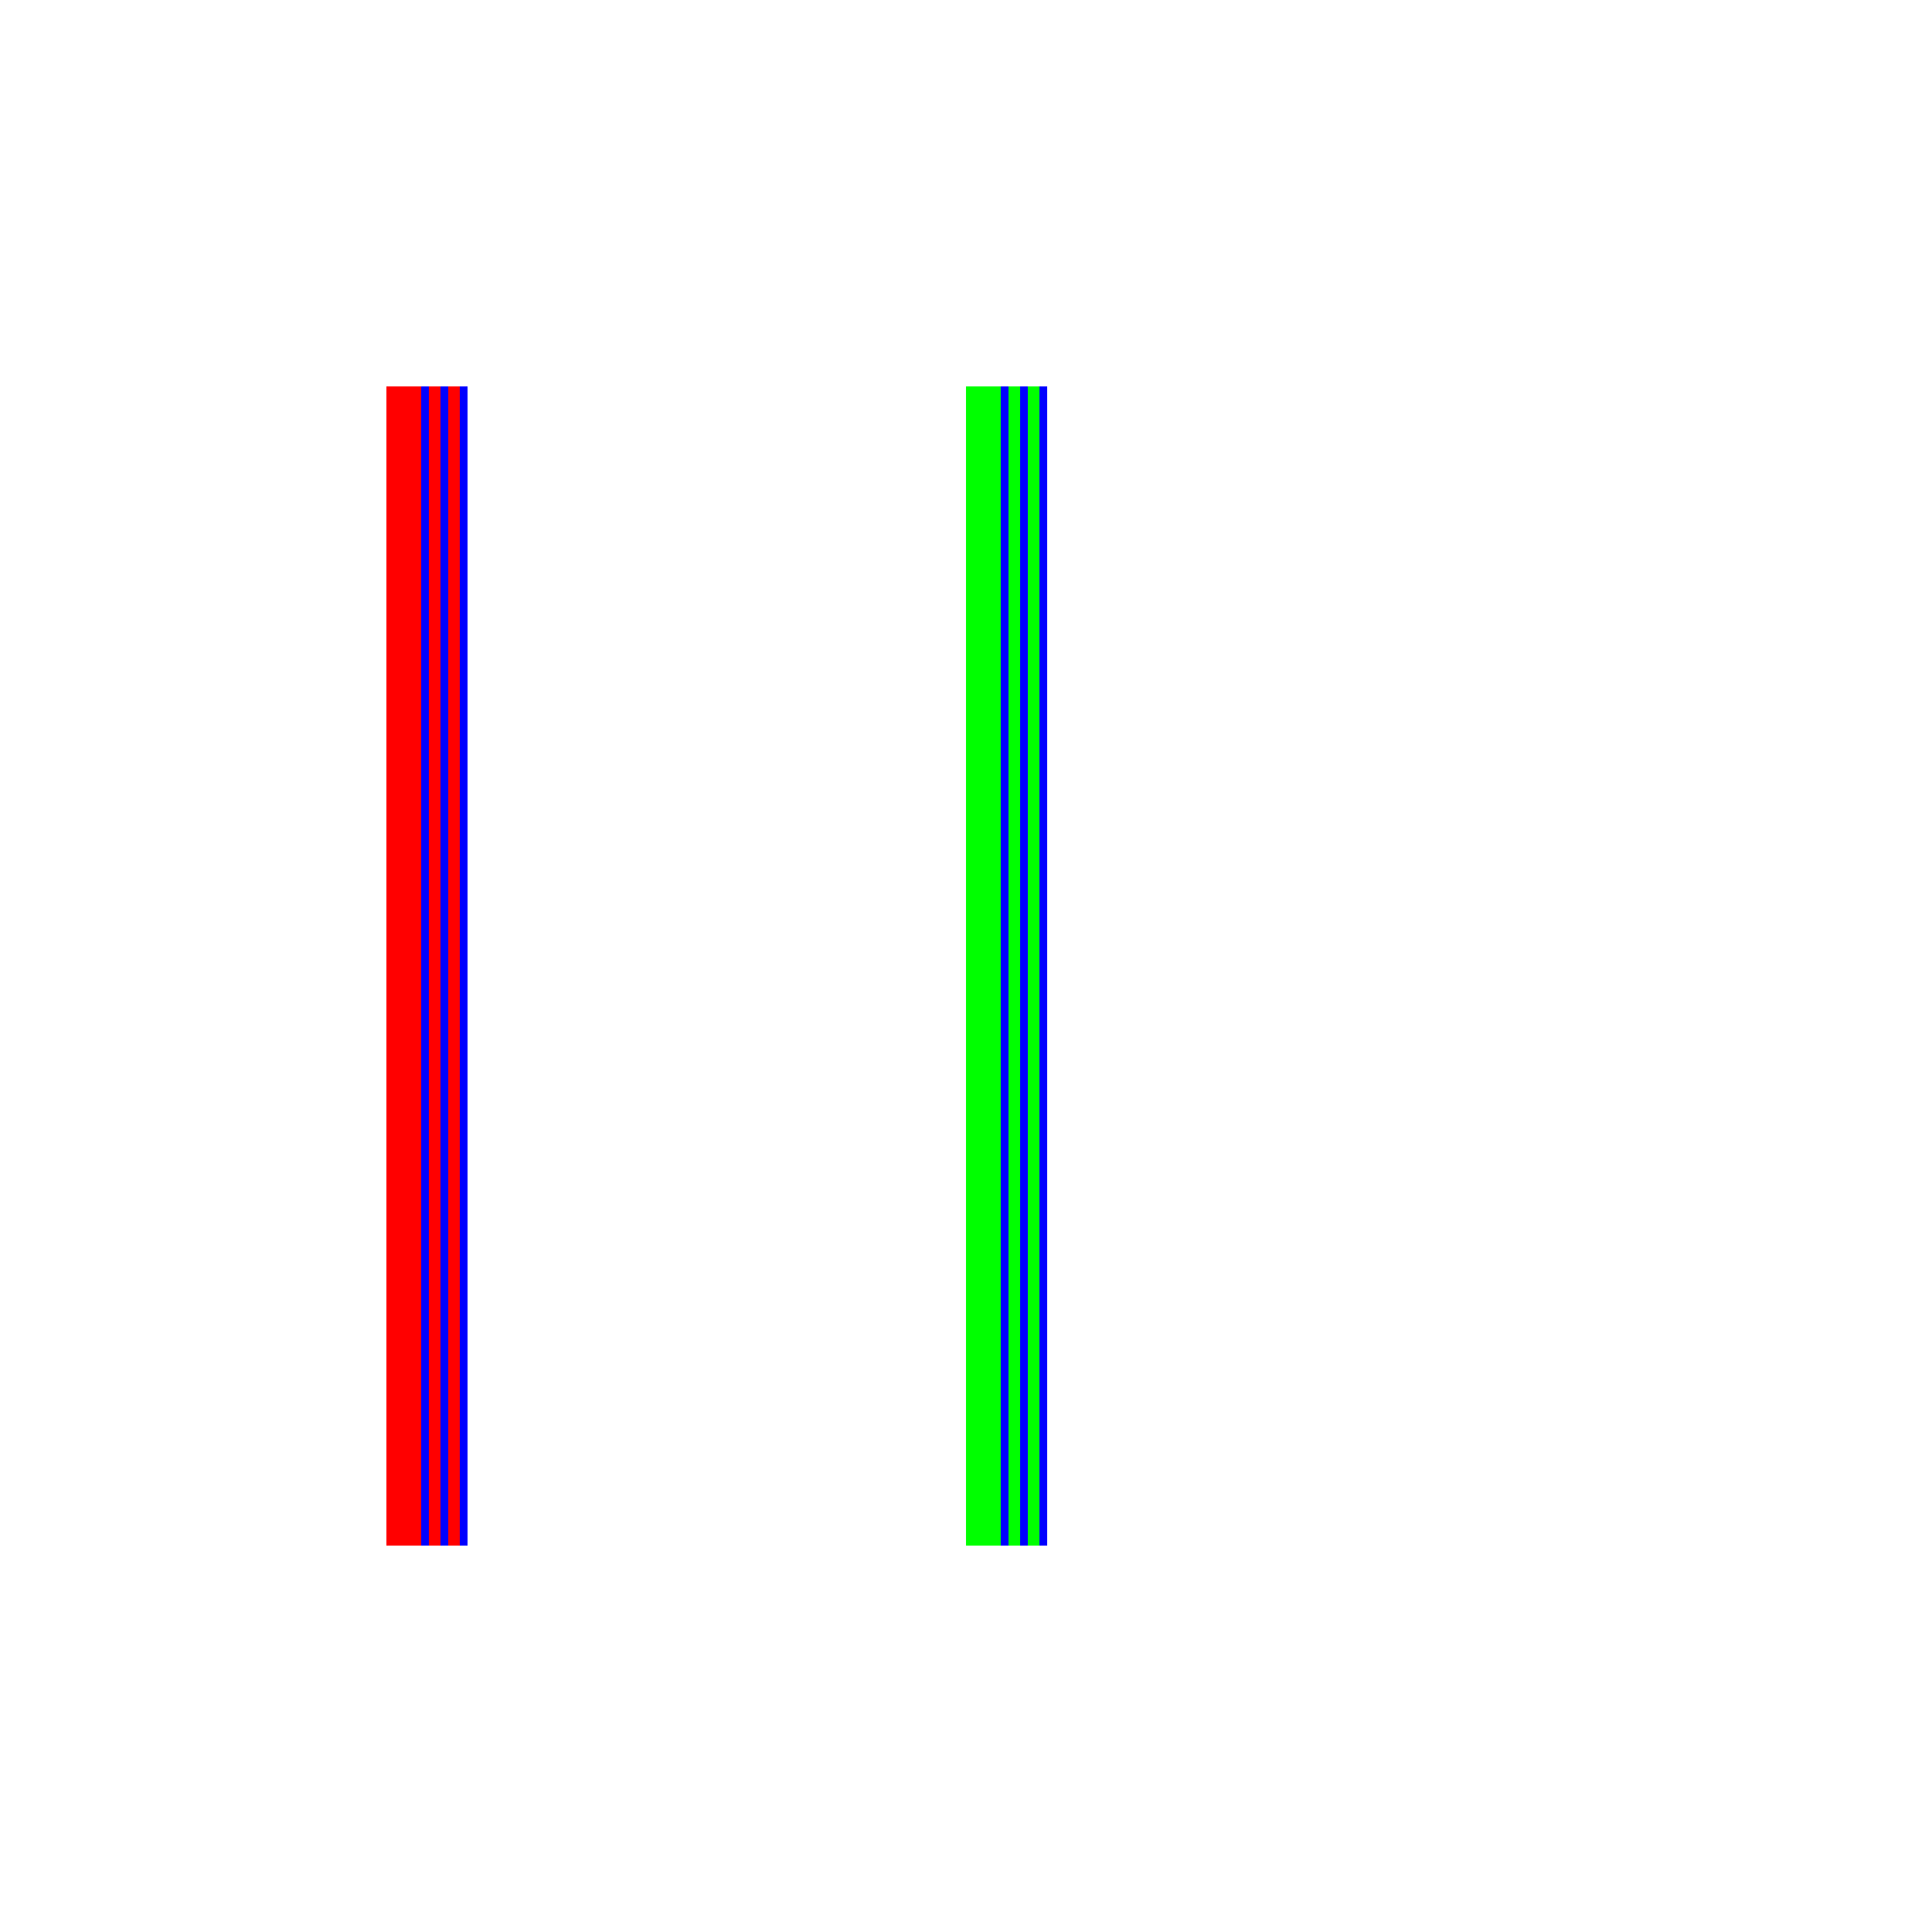 <!--

Generated by DrawGPT.
Free, open source, AI generated images in SVG, PNG, and HTML Canvas format.
https://drawgpt.ai

Created: 2023-09-26T21:33:47.850Z
Link: https://drawgpt.ai/prompt/63522/

-->
<svg xmlns="http://www.w3.org/2000/svg" xmlns:xlink="http://www.w3.org/1999/xlink" width="500" height="500"><defs/><g><rect fill="#ffffff" stroke="none" x="0" y="0" width="512" height="512"/><rect fill="#ff0000" stroke="none" x="100" y="100" width="20" height="300"/><path fill="none" stroke="#0000ff" paint-order="fill stroke markers" d=" M 110 100 L 110 400 M 115 100 L 115 400 M 120 100 L 120 400" stroke-miterlimit="10" stroke-width="2" stroke-dasharray=""/><rect fill="#00ff00" stroke="none" x="250" y="100" width="20" height="300"/><path fill="none" stroke="#0000ff" paint-order="fill stroke markers" d=" M 260 100 L 260 400 M 265 100 L 265 400 M 270 100 L 270 400" stroke-miterlimit="10" stroke-width="2" stroke-dasharray=""/></g></svg>